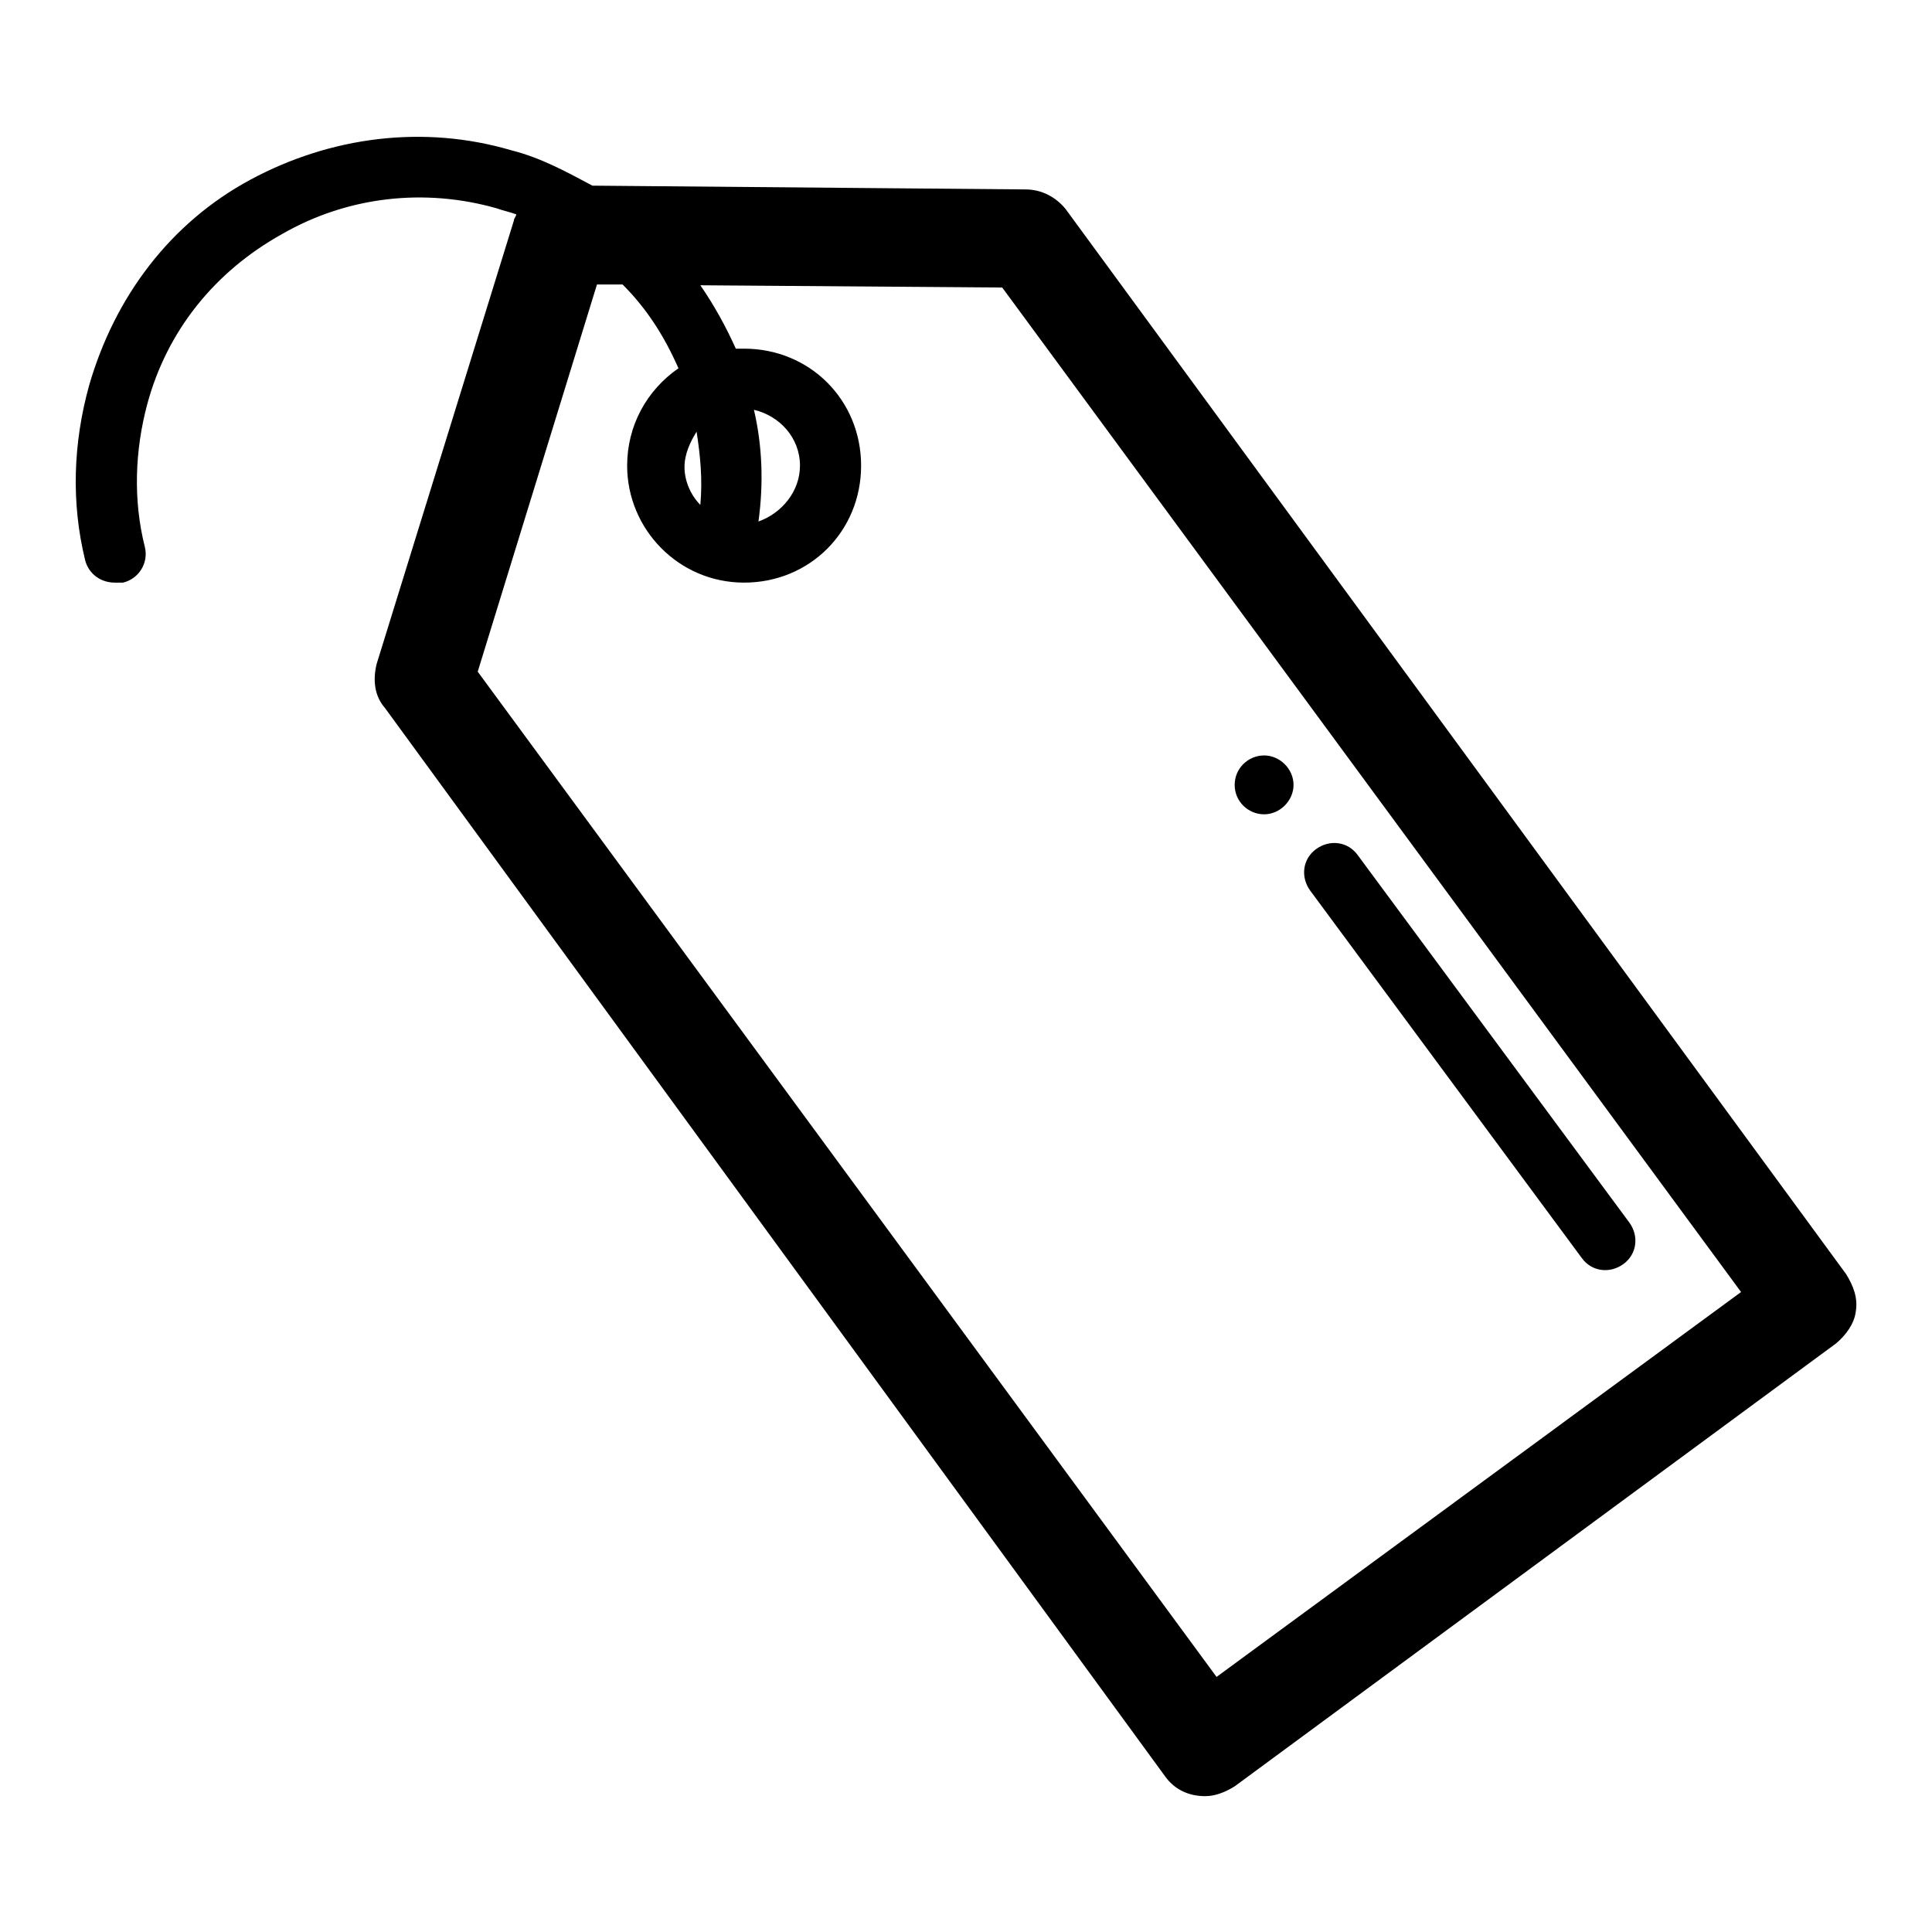 <?xml version="1.0" encoding="utf-8"?>
<!-- Svg Vector Icons : http://www.onlinewebfonts.com/icon -->
<!DOCTYPE svg PUBLIC "-//W3C//DTD SVG 1.1//EN" "http://www.w3.org/Graphics/SVG/1.1/DTD/svg11.dtd">
<svg version="1.1" xmlns="http://www.w3.org/2000/svg" xmlns:xlink="http://www.w3.org/1999/xlink" x="0px" y="0px" viewBox="0 0 256 256" enable-background="new 0 0 256 256" xml:space="preserve">
<g> <path fill="#000000" d="M141.2,27.7c-1.3-1.6-3.2-2.6-5.3-2.6l-57.4-0.5c-3.4-1.8-6.8-3.7-10.8-4.7c-11.6-3.4-23.9-1.8-34.5,3.9 S15.2,39.3,11.8,51.1c-2.1,7.6-2.4,15.5-0.5,23.2c0.5,1.8,2.1,2.9,3.9,2.9c0.3,0,0.5,0,1.1,0c2.1-0.5,3.4-2.6,2.9-4.7 c-1.6-6.3-1.3-12.9,0.3-18.9c2.6-9.7,8.9-17.6,17.9-22.6c8.7-5,18.9-6.1,28.4-3.4c0.8,0.3,1.8,0.5,2.6,0.8c0,0.3-0.3,0.5-0.3,0.8 L49.9,88c-0.5,2.1-0.3,4.2,1.1,5.8l103.4,141.6c1.3,1.8,3.2,2.6,5.3,2.6c1.3,0,2.6-0.5,3.9-1.3l79.7-58.7c1.3-1.1,2.4-2.6,2.6-4.2 c0.3-1.8-0.3-3.4-1.3-5L141.2,27.7z M161.2,222.2L63.3,89l15.8-51.3h3.4c3.2,3.2,5.5,6.8,7.4,11.1c-4.2,2.9-6.8,7.6-6.8,12.9 c0,8.4,6.8,15.5,15.5,15.5c8.7,0,15.5-6.8,15.5-15.5c0-8.7-6.8-15.5-15.5-15.5c-0.3,0-0.8,0-1.1,0c-1.3-2.9-2.9-5.8-4.7-8.4l40,0.3 l97.9,133.1L161.2,222.2z M92.3,57.2c0.5,3.2,0.8,6.3,0.5,9.7c-1.3-1.3-2.1-3.2-2.1-5C90.7,60.1,91.5,58.5,92.3,57.2z M99.9,54.3 c3.4,0.8,6.1,3.7,6.1,7.4c0,3.4-2.4,6.3-5.5,7.4C101.2,64,101,59,99.9,54.3z M209.6,166.7c1.3,1.8,3.7,2.1,5.5,0.8 c1.8-1.3,2.1-3.7,0.8-5.5l-36-48.7c-1.3-1.8-3.7-2.1-5.5-0.8c-1.8,1.3-2.1,3.7-0.8,5.5L209.6,166.7z M163.6,104 c0,2.2,1.8,3.9,3.9,3.9s3.9-1.8,3.9-3.9s-1.8-3.9-3.9-3.9S163.6,101.8,163.6,104z"/></g>
</svg>
